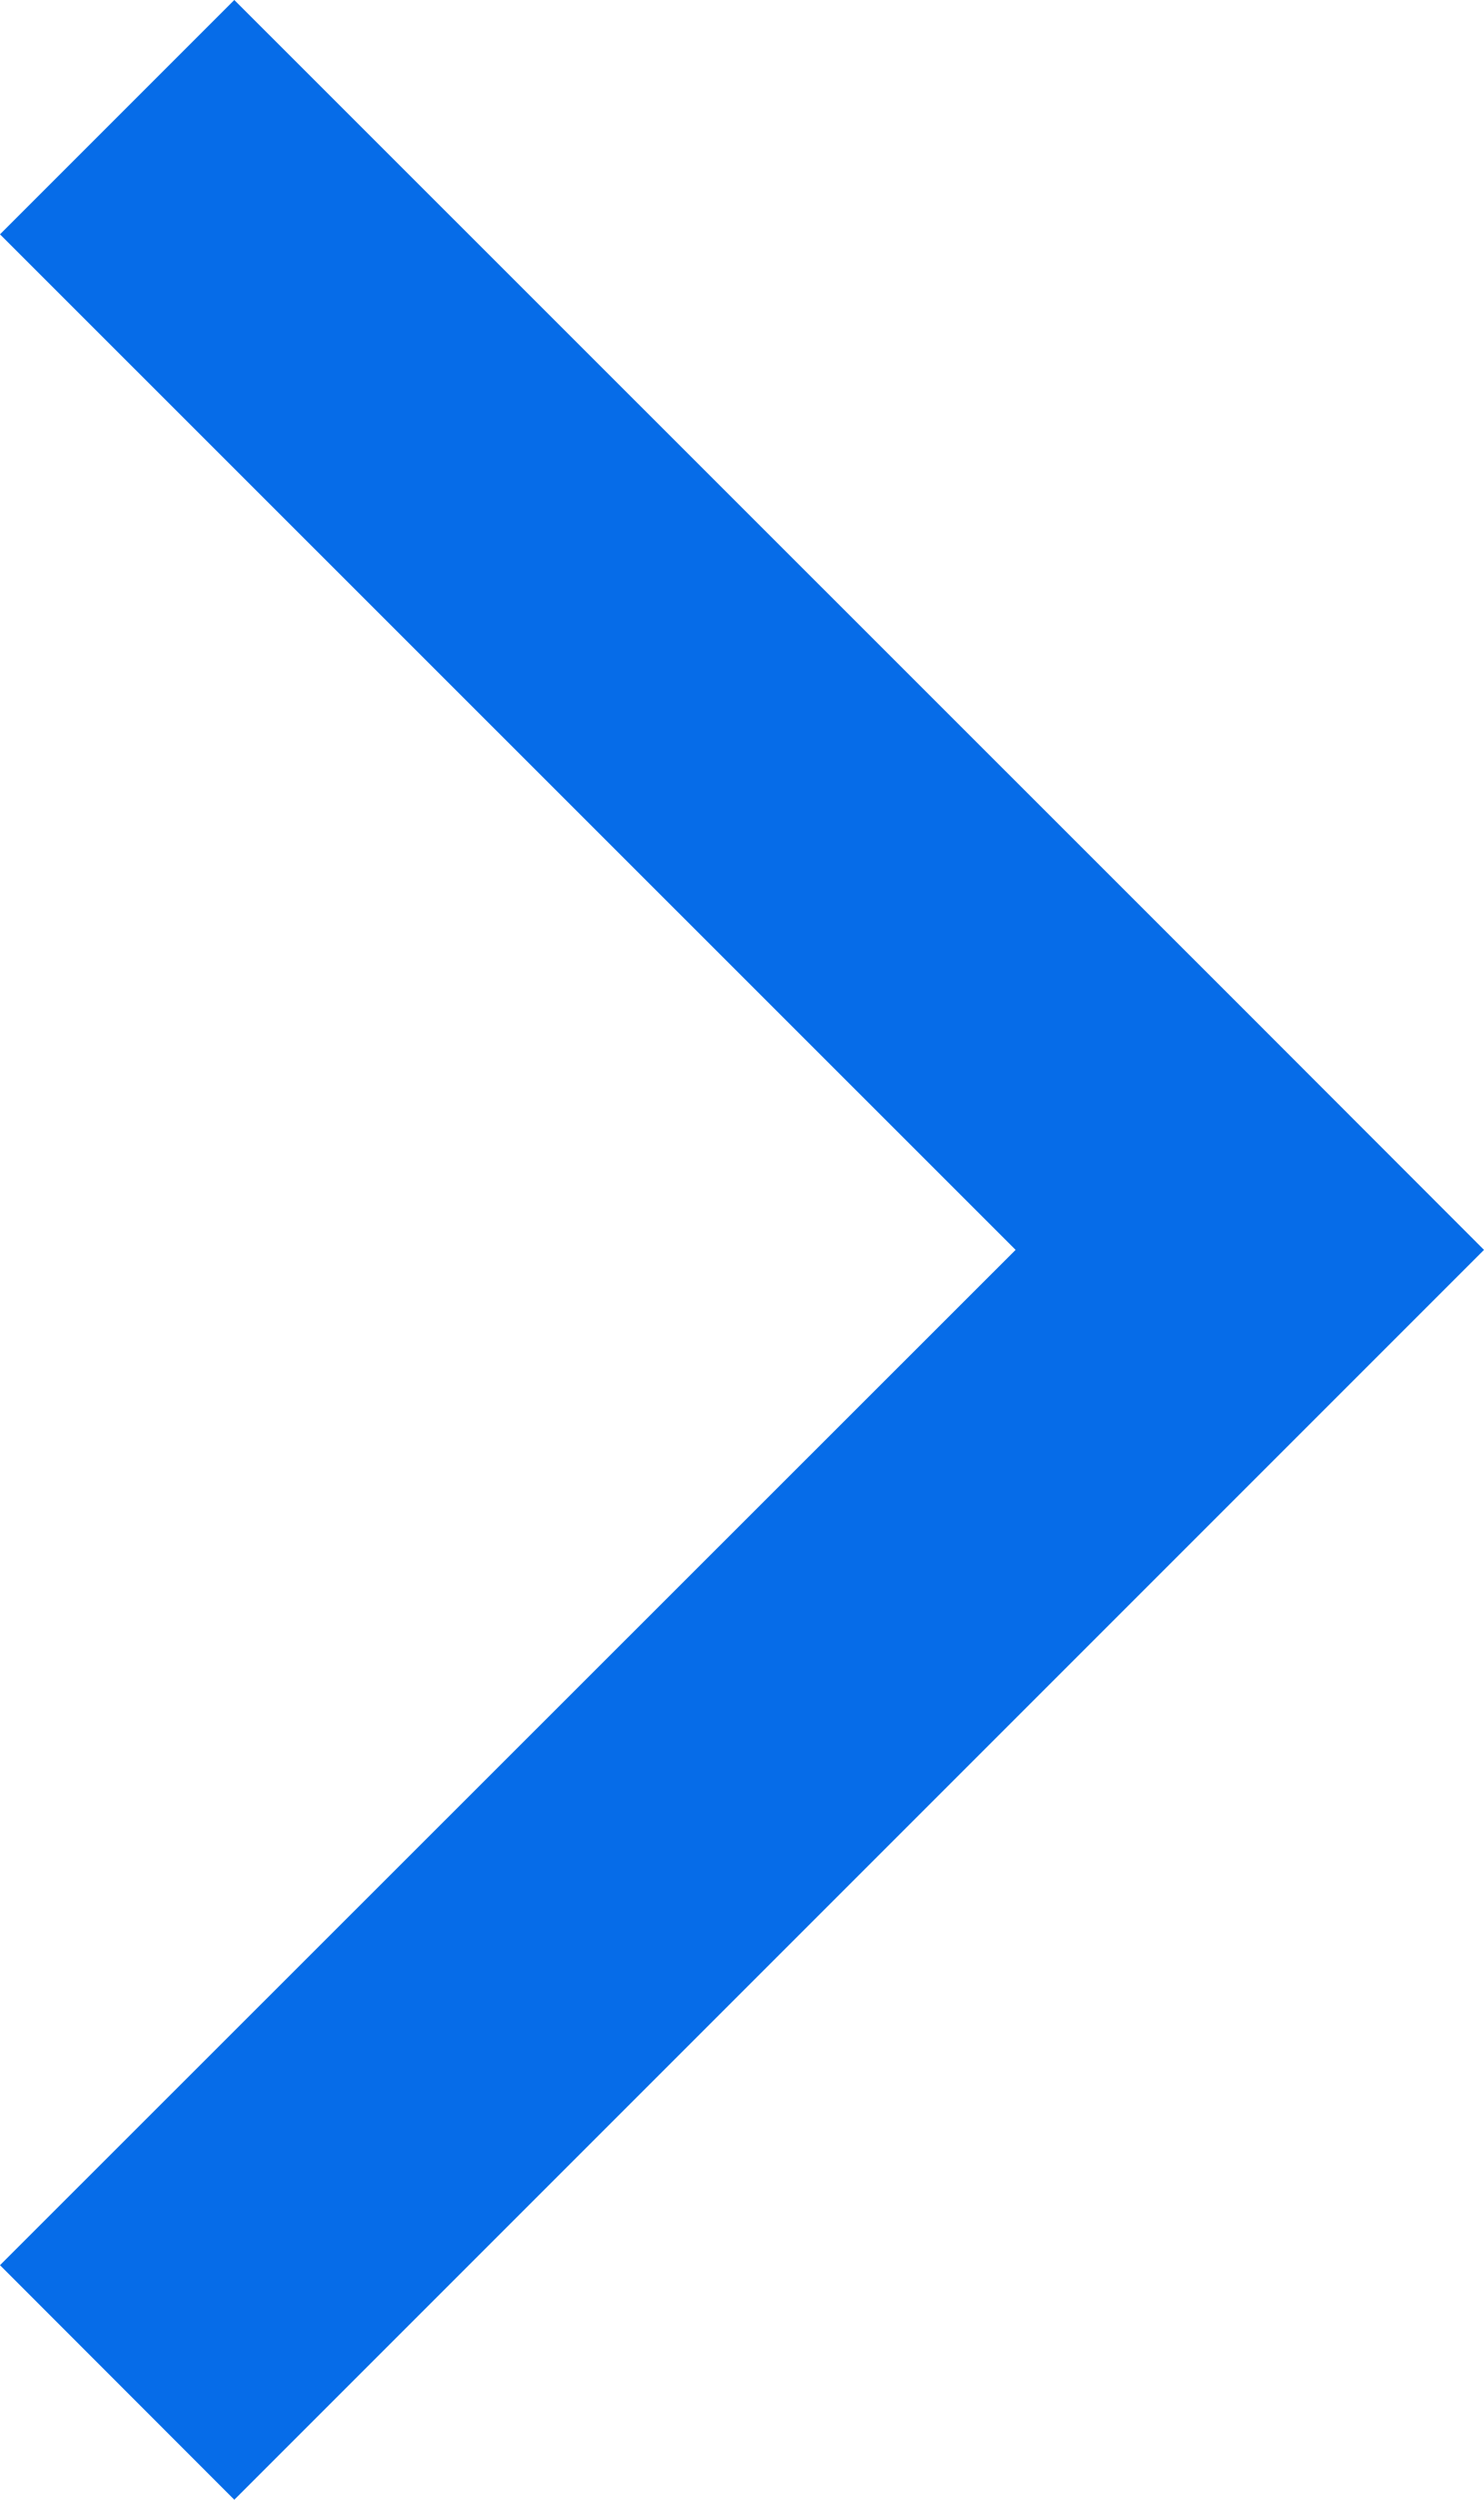 <svg width="6.72" height="11.318" viewBox="0 0 6.72 11.318" fill="none" xmlns="http://www.w3.org/2000/svg" xmlns:xlink="http://www.w3.org/1999/xlink">
	<desc>
			Created with Pixso.
	</desc>
	<defs/>
	<g style="mix-blend-mode:normal">
		<path id="Page 1" d="M4.599 5.659L0 1.061L1.061 0L5.659 4.597L6.72 5.659L1.061 11.318L0 10.256L4.599 5.659Z" clip-rule="evenodd" fill="#066CE8" fill-opacity="1" fill-rule="evenodd"/>
	</g>
</svg>
